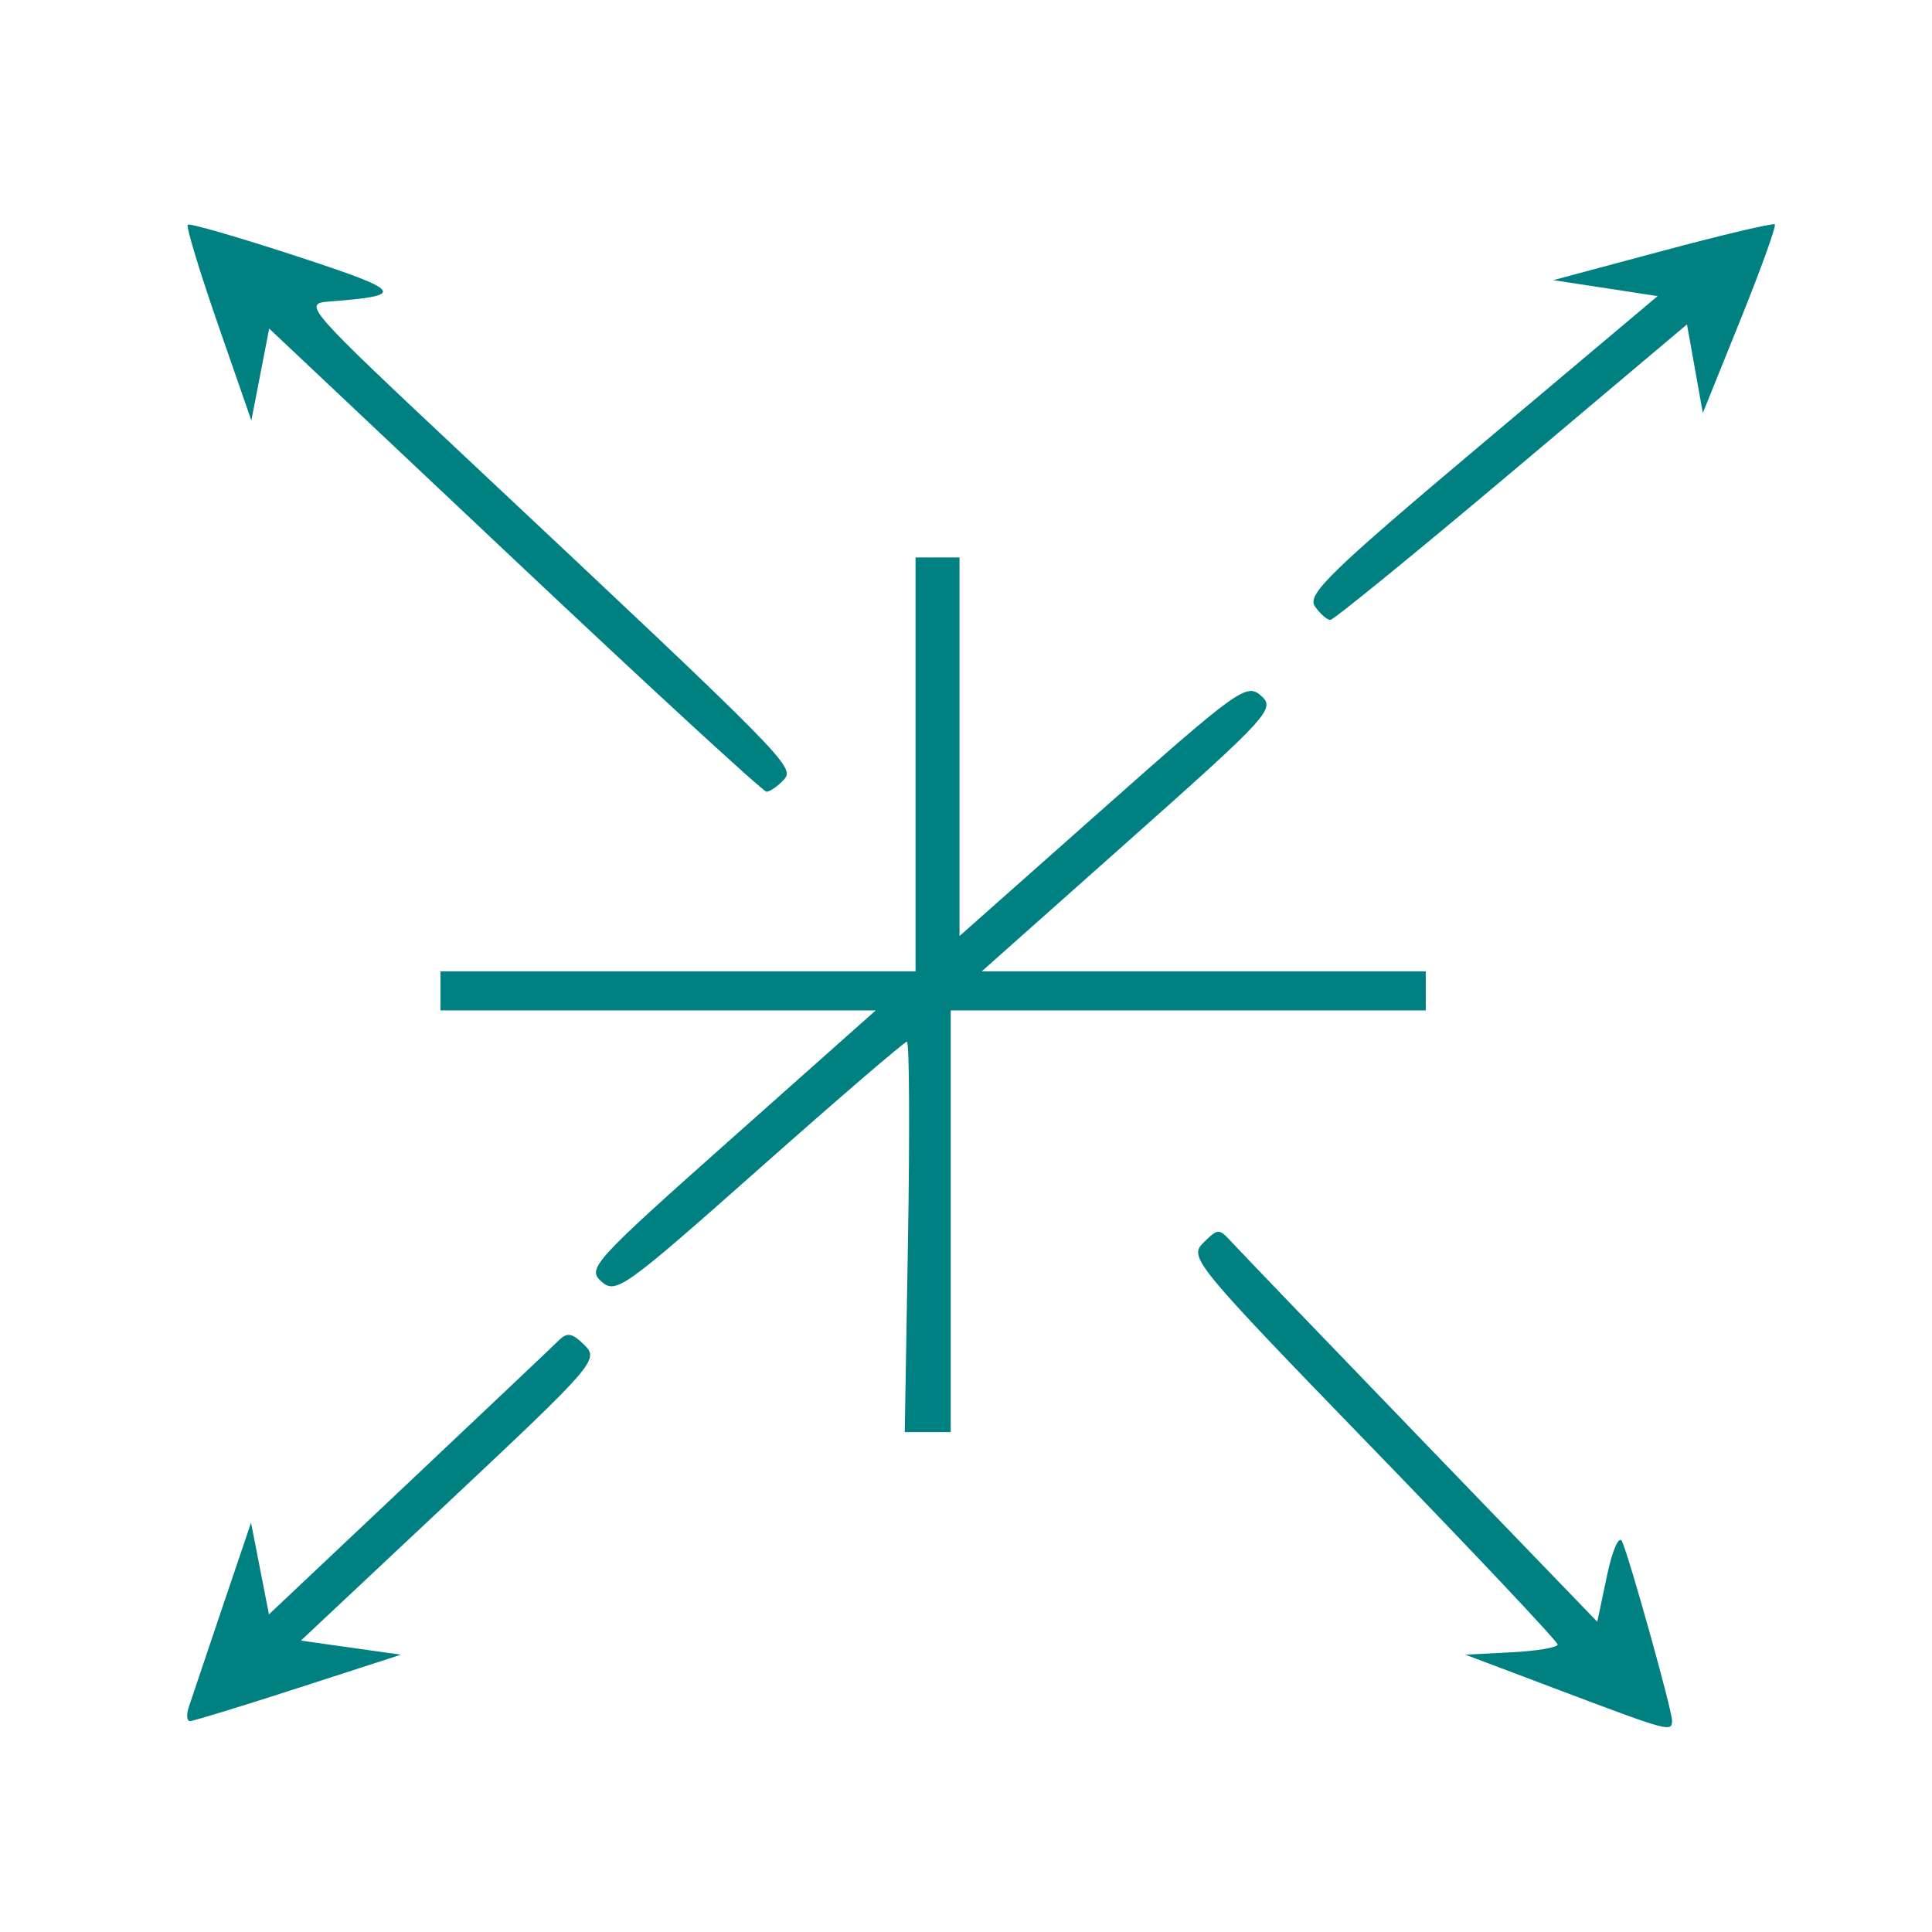 <?xml version="1.0" encoding="UTF-8" standalone="no"?>
<svg
   xmlns:dc="http://purl.org/dc/elements/1.1/"
   xmlns:cc="http://creativecommons.org/ns#"
   xmlns:rdf="http://www.w3.org/1999/02/22-rdf-syntax-ns#"
   xmlns:svg="http://www.w3.org/2000/svg"
   xmlns="http://www.w3.org/2000/svg"
   xmlns:sodipodi="http://sodipodi.sourceforge.net/DTD/sodipodi-0.dtd"
   xmlns:inkscape="http://www.inkscape.org/namespaces/inkscape"
   version="1.1"
   id="Calque_1"
   x="0px"
   y="0px"
   width="100px"
   height="100px"
   viewBox="0 0 100 100"
   style="enable-background:new 0 0 100 100;"
   xml:space="preserve"
   sodipodi:docname="unideo-34-extend.svg"
   inkscape:version="0.92.1 r15371"><sodipodi:namedview
   pagecolor="#ffffff"
   bordercolor="#666666"
   borderopacity="1"
   objecttolerance="10"
   gridtolerance="10"
   guidetolerance="10"
   inkscape:pageopacity="0"
   inkscape:pageshadow="2"
   inkscape:window-width="1566"
   inkscape:window-height="964"
   id="namedview8"
   showgrid="false"
   inkscape:zoom="2.36"
   inkscape:cx="50"
   inkscape:cy="50"
   inkscape:window-x="0"
   inkscape:window-y="0"
   inkscape:window-maximized="0"
   inkscape:current-layer="Calque_1" /><defs
   id="defs3732" />
<g
   id="g3727"
   style="fill:#803300"
   transform="translate(1.501,15.002)">
	<g
   id="g3725"
   style="fill:#803300">
		<g
   id="g3723"
   style="fill:#803300">
			
		</g>
	</g>
</g>
<path
   style="fill:#008080;stroke-width:0.429"
   d="m 80.854,87.536 -5.009,-1.891 2.39,-0.122 c 1.315,-0.067 2.389,-0.249 2.388,-0.404 -0.001,-0.155 -4.306,-4.722 -9.567,-10.149 -9.238,-9.53 -9.537,-9.893 -8.773,-10.643 0.773,-0.758 0.807,-0.758 1.485,-0.018 0.381,0.417 4.792,5.005 9.8,10.196 l 9.107,9.438 0.502,-2.383 c 0.28,-1.33 0.625,-2.115 0.78,-1.777 0.382,0.833 2.588,8.734 2.588,9.269 0,0.615 -0.144,0.577 -5.692,-1.517 z M 9.766,88.374 C 9.893,87.985 10.671,85.675 11.495,83.241 l 1.498,-4.425 0.464,2.372 0.464,2.372 7.247,-6.839 c 3.986,-3.762 7.483,-7.072 7.771,-7.357 0.421,-0.416 0.68,-0.365 1.314,0.257 0.763,0.748 0.524,1.024 -6.945,8.035 l -7.735,7.261 2.589,0.365 2.589,0.365 -5.306,1.718 c -2.919,0.945 -5.442,1.718 -5.608,1.718 -0.166,0 -0.198,-0.318 -0.071,-0.707 z M 47,64.02 c 0.093,-5.558 0.067,-10.105 -0.058,-10.105 -0.125,0 -3.557,2.952 -7.626,6.559 -7.028,6.23 -7.438,6.524 -8.19,5.856 -0.752,-0.668 -0.416,-1.037 6.705,-7.367 l 7.497,-6.665 H 34.064 22.8 v -1.011 -1.011 h 12.294 12.294 V 39.565 28.853 h 1.138 1.138 v 9.798 9.798 l 7.41,-6.569 c 7.039,-6.24 7.449,-6.534 8.202,-5.866 0.752,0.668 0.41,1.042 -6.835,7.483 l -7.627,6.78 h 11.492 11.492 v 1.011 1.011 H 61.503 49.209 V 63.211 74.125 H 48.02 46.83 Z M 26.646,28.993 13.933,17.006 13.472,19.386 13.01,21.765 11.277,16.776 c -0.953,-2.744 -1.654,-5.06 -1.557,-5.146 0.097,-0.086 2.618,0.644 5.603,1.621 5.582,1.829 5.743,2.047 1.727,2.355 -1.393,0.107 -1.243,0.278 6.977,7.991 16.914,15.87 17.151,16.11 16.529,16.775 -0.312,0.334 -0.709,0.607 -0.882,0.607 -0.173,0 -6.037,-5.394 -13.029,-11.987 z m 41.412,2.387 c -0.423,-0.607 0.804,-1.799 8.623,-8.381 l 9.117,-7.673 -2.7,-0.413 -2.7,-0.413 5.653,-1.514 c 3.109,-0.833 5.725,-1.451 5.812,-1.373 0.088,0.078 -0.715,2.306 -1.783,4.952 l -1.942,4.811 -0.41,-2.293 -0.41,-2.293 -9.078,7.649 c -4.993,4.207 -9.216,7.649 -9.384,7.649 -0.168,0 -0.528,-0.318 -0.799,-0.707 z"
   id="path4496"
   inkscape:connector-curvature="0" /></svg>